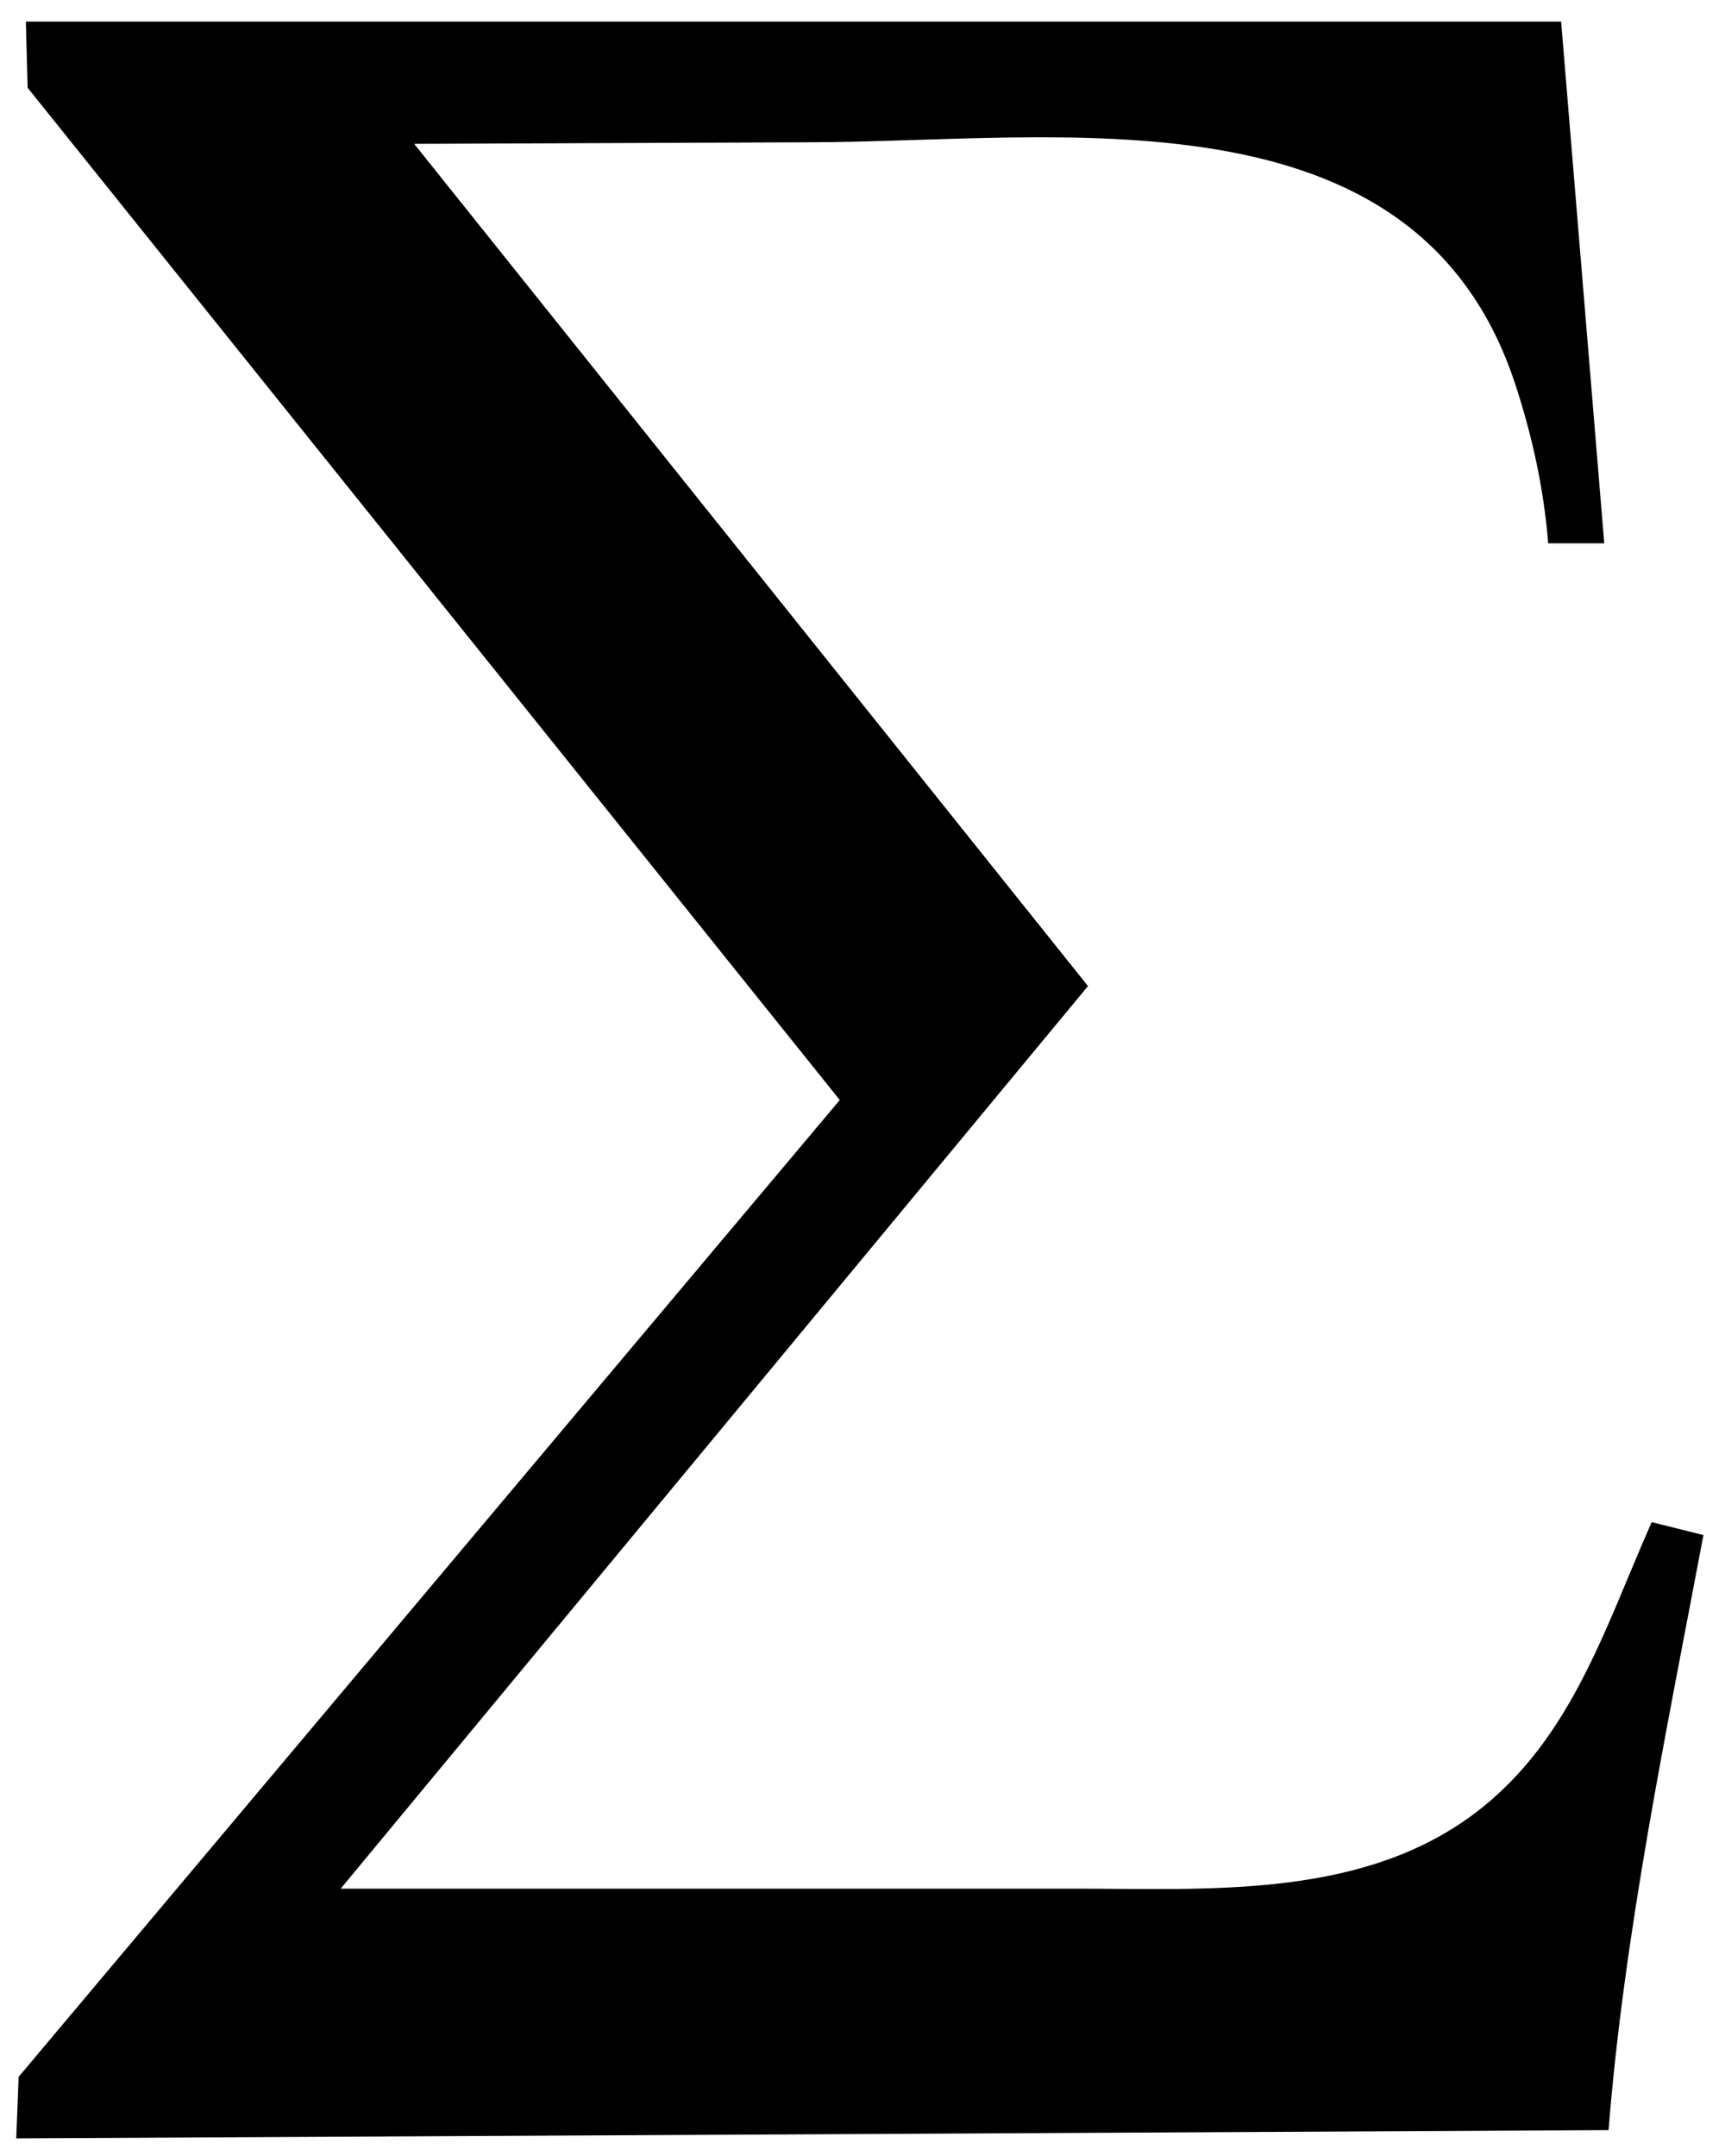 <?xml version="1.0" encoding="UTF-8" standalone="no"?>
<!DOCTYPE svg PUBLIC "-//W3C//DTD SVG 1.0//EN"
"http://www.w3.org/TR/2001/REC-SVG-20010904/DTD/svg10.dtd">
<!-- Created with Sodipodi ("http://www.sodipodi.com/") -->
<svg
   xmlns="http://www.w3.org/2000/svg"
   xmlns:xlink="http://www.w3.org/1999/xlink"
   version="1.0"
   x="0"
   y="0"
   width="400"
   height="500"
   id="svg602">
  <defs
     id="defs605" />
  <path
     d="M 6 5 L 6.407 20.353 L 194.732 255.106 L 4.318 481.647 L 3.768 495.913 L 373 494 C 376.606 448.306 386.512 401.054 395 356 L 383 353 C 371.817 378.228 363.867 405.207 340 421.958 C 313.834 440.322 279.304 438 249 438 L 79 438 L 252.288 228.681 L 96.043 33.362 L 187 33 C 245.309 33 328.257 18.917 351.329 89 C 355.273 100.98 358.007 113.421 359 126 L 372 126 L 362 5 L 6 5 L 6 5 L 6 5 L 6 5 L 6 5 z "
     style="font-size:12;"
     id="path603" />
</svg>
